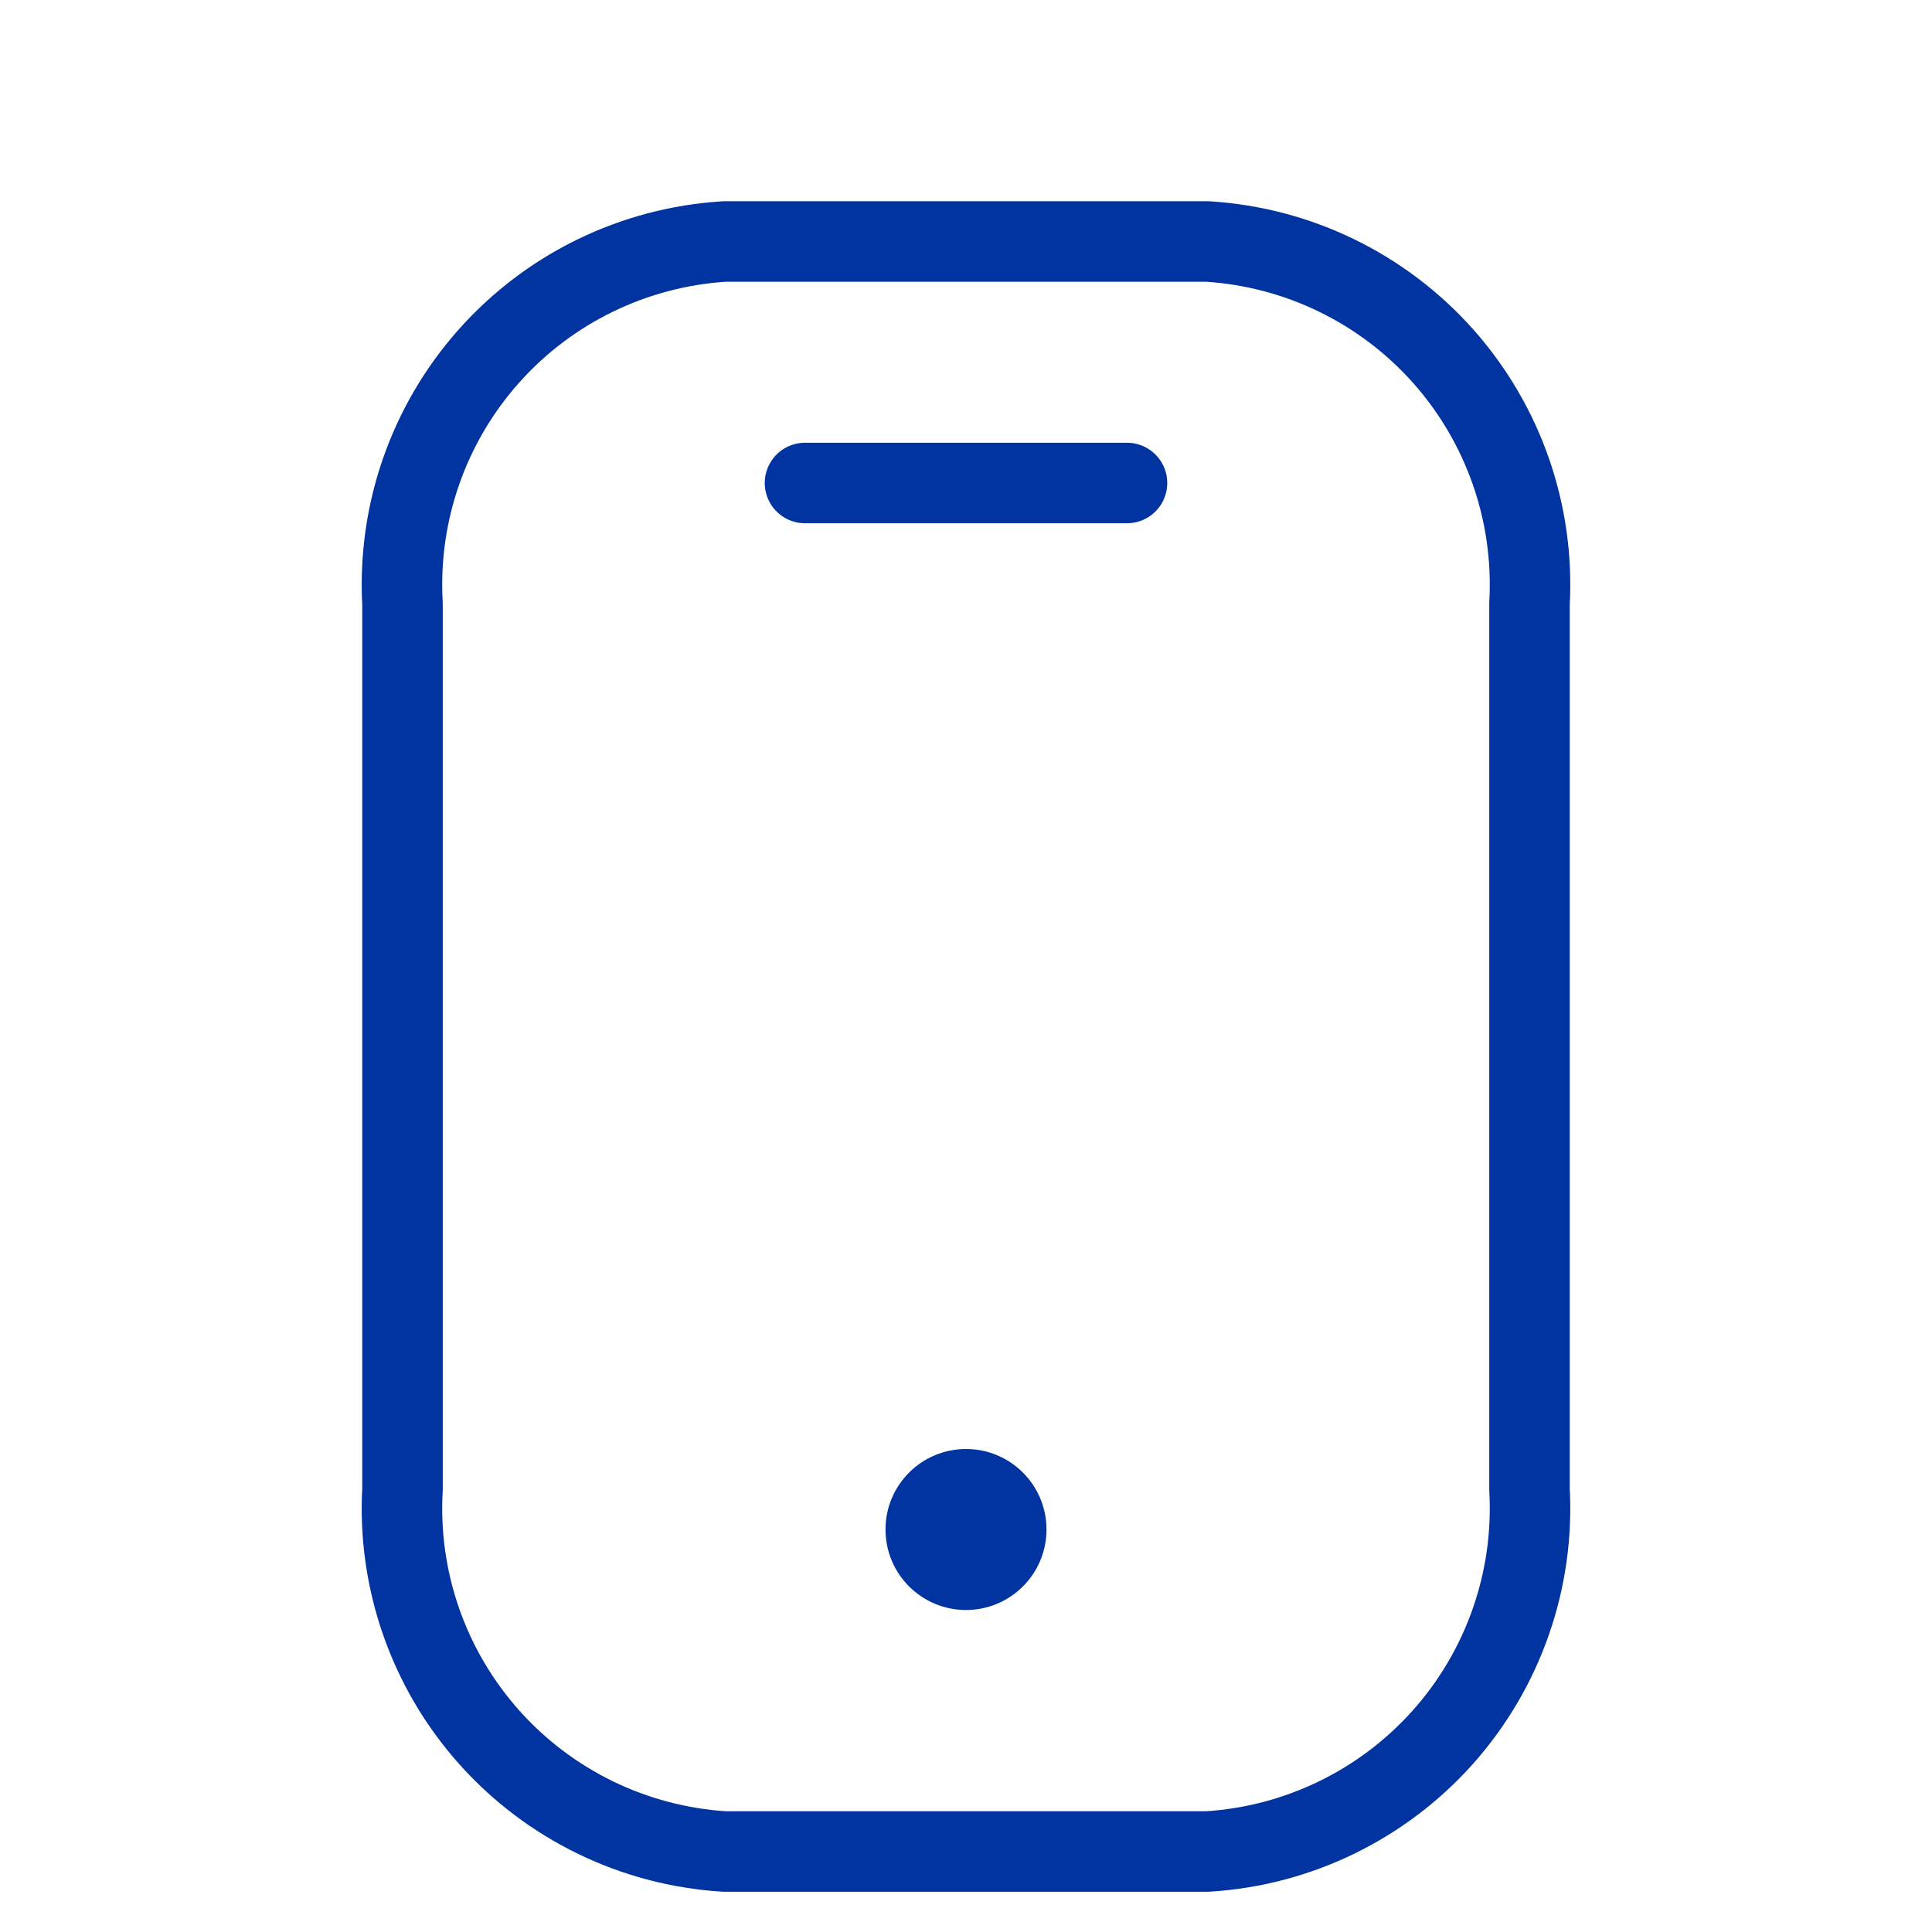 <svg width="24" height="24" viewBox="0 0 24 24" fill="none" xmlns="http://www.w3.org/2000/svg">
<g clip-path="url(#clip0_707_3825)">
<path d="M19 18.5V7.5C19.063 6.374 18.677 5.268 17.928 4.425C17.178 3.582 16.126 3.07 15 3H9C7.874 3.07 6.821 3.582 6.072 4.425C5.322 5.268 4.937 6.374 5 7.5V18.5C4.937 19.626 5.322 20.732 6.072 21.575C6.821 22.418 7.874 22.93 9 23H15C16.126 22.93 17.178 22.418 17.928 21.575C18.677 20.732 19.063 19.626 19 18.5Z" stroke="#0134A0" stroke-linecap="round" stroke-linejoin="round"/>
<path d="M14 6H10" stroke="#0134A0" stroke-linecap="round" stroke-linejoin="round"/>
<circle cx="12" cy="19" r="1" fill="#0134A0"/>
</g>
<defs>
<clipPath id="clip0_707_3825">
<rect width="24" height="24" fill="white"/>
</clipPath>
</defs>
</svg>
